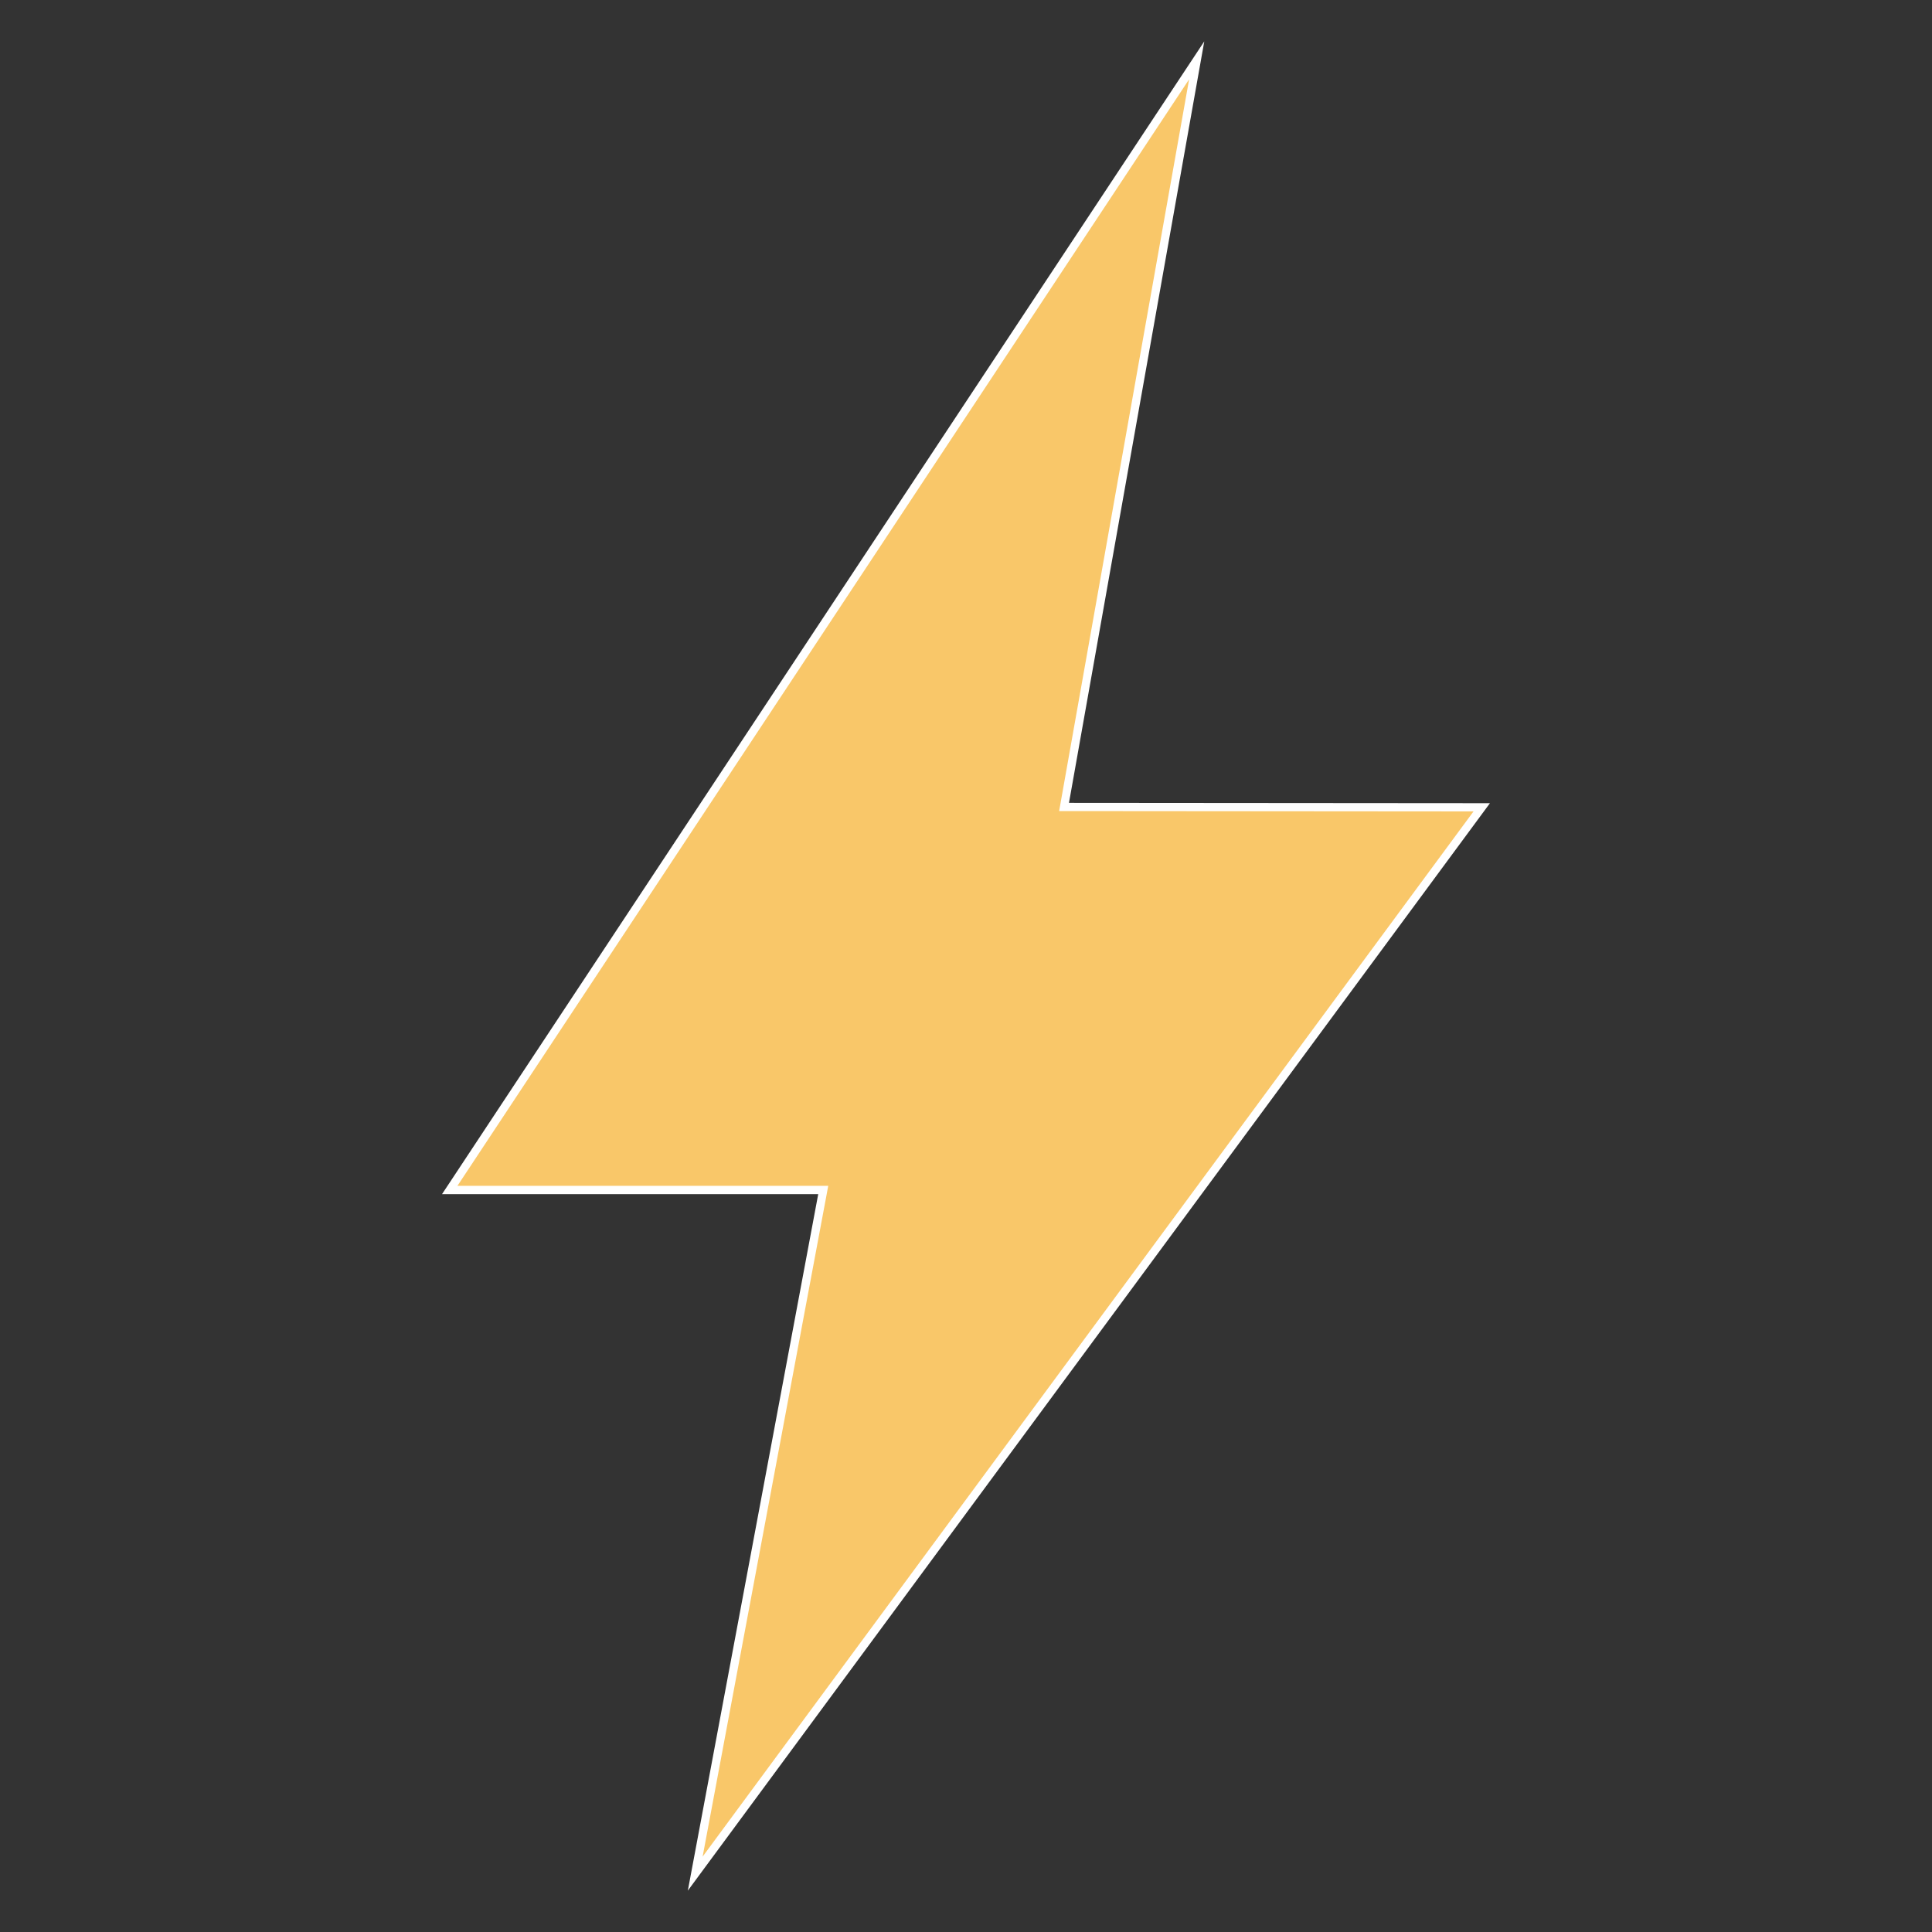 <svg xmlns="http://www.w3.org/2000/svg" xmlns:xlink="http://www.w3.org/1999/xlink" width="512" zoomAndPan="magnify" viewBox="0 0 384 384" height="512" preserveAspectRatio="xMidYMid meet" version="1.0"><rect x="0" y="0" width="384" height="384" fill="#333333" stroke="none"/><defs><clipPath id="209876863d"><path d="M 89.293 11.41 L 294.707 11.41 L 294.707 373 L 89.293 373 Z M 89.293 11.41 " clip-rule="nonzero"/></clipPath><clipPath id="6bf743cb6b"><path d="M 237.863 11.992 L 89.391 236.52 L 163.617 236.52 L 138.172 372.395 L 294.508 160.449 L 211.48 160.383 Z M 237.863 11.992 " clip-rule="nonzero"/></clipPath><clipPath id="b0f966c555"><path d="M 87.535 8 L 296.465 8 L 296.465 376 L 87.535 376 Z M 87.535 8 " clip-rule="nonzero"/></clipPath><clipPath id="405ea3a778"><path d="M 90.918 235.695 L 164.621 235.695 L 139.652 369.02 L 292.879 161.27 L 210.512 161.203 L 236.348 15.758 Z M 136.711 375.781 L 162.629 237.34 L 87.859 237.34 L 239.359 8.223 L 212.469 159.574 L 296.137 159.641 Z M 136.711 375.781 " clip-rule="nonzero"/></clipPath></defs><g clip-path="url(#209876863d)"><g clip-path="url(#6bf743cb6b)"><path fill="#f9c769" d="M 79.637 0 L 304.363 0 L 304.363 383.617 L 79.637 383.617 Z M 79.637 0 " fill-opacity="1" fill-rule="nonzero"/></g></g><g clip-path="url(#b0f966c555)"><g clip-path="url(#405ea3a778)"><path fill="#ffffff" d="M 79.637 0 L 304.363 0 L 304.363 383.617 L 79.637 383.617 Z M 79.637 0 " fill-opacity="1" fill-rule="nonzero"/></g></g></svg>